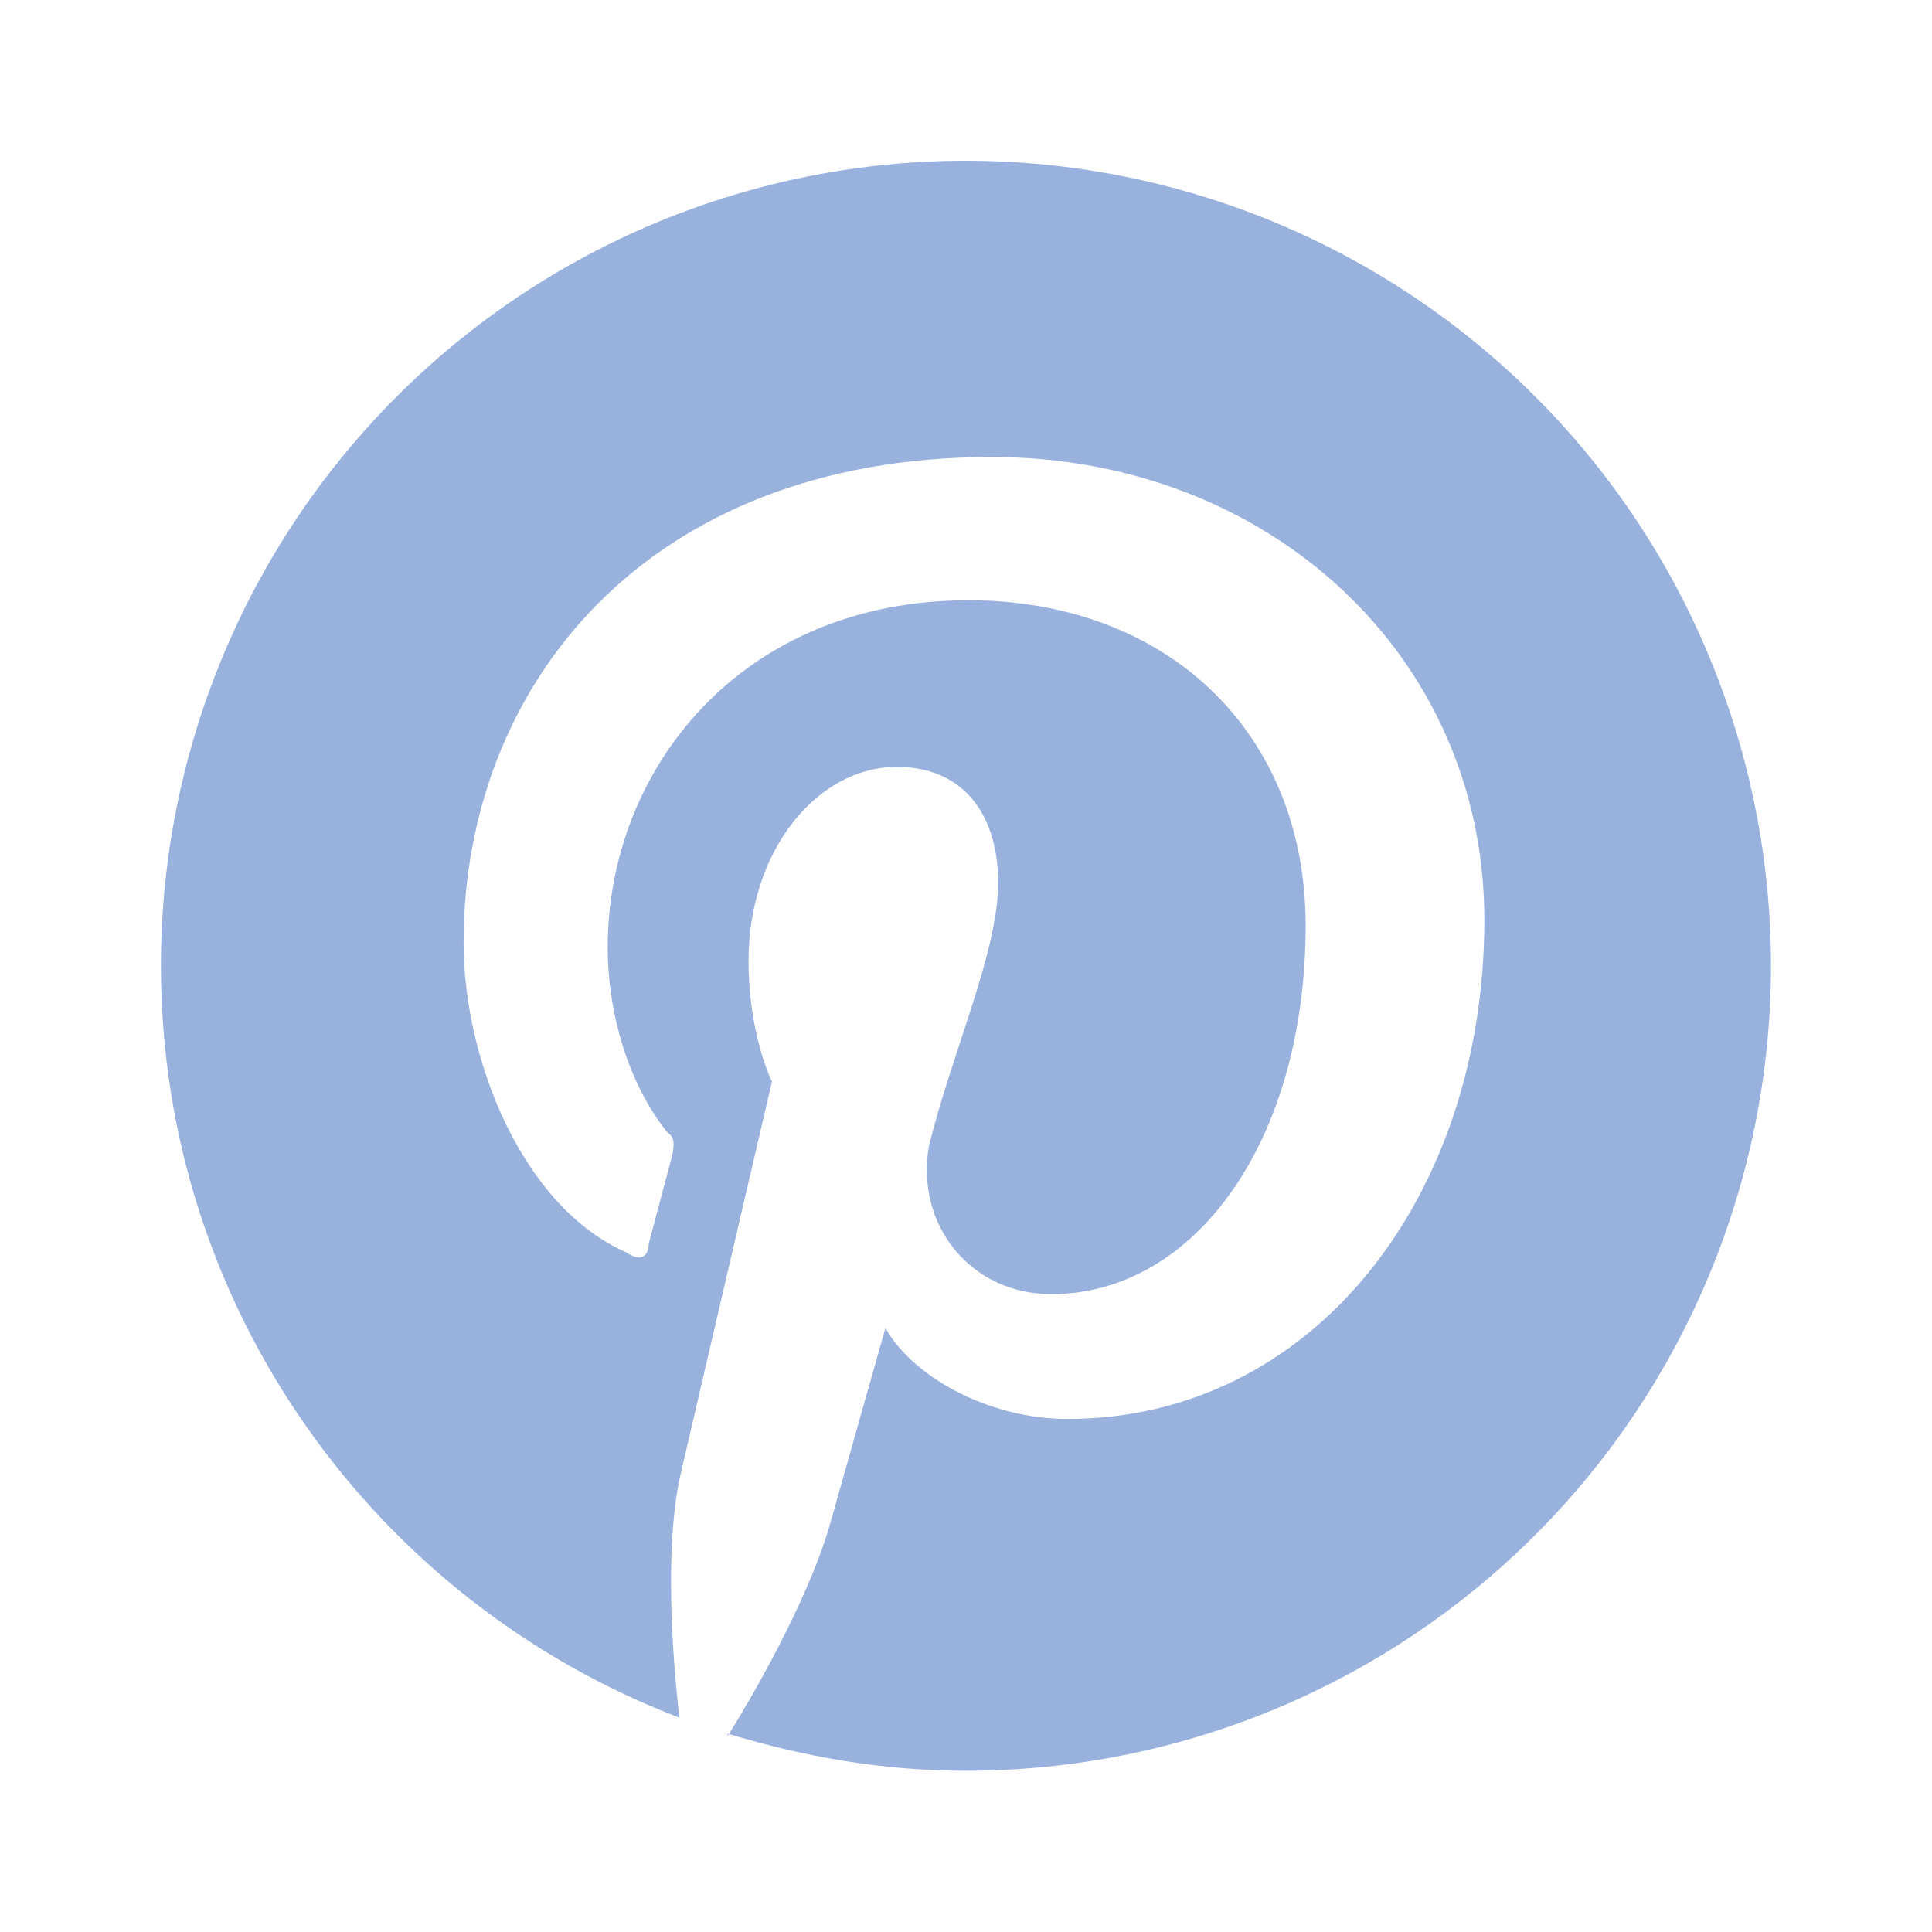 <svg width="20" height="20" viewBox="0 0 20 20" fill="none" xmlns="http://www.w3.org/2000/svg">
<g id="mdi:pinterest">
<path id="Vector" d="M7.533 17.947C8.333 18.189 9.141 18.331 9.999 18.331C12.21 18.331 14.329 17.453 15.892 15.89C17.455 14.327 18.333 12.207 18.333 9.997C18.333 8.903 18.117 7.819 17.698 6.808C17.28 5.797 16.666 4.879 15.892 4.105C15.118 3.331 14.199 2.717 13.188 2.298C12.177 1.88 11.094 1.664 9.999 1.664C8.905 1.664 7.821 1.88 6.81 2.298C5.799 2.717 4.881 3.331 4.107 4.105C2.544 5.668 1.666 7.787 1.666 9.997C1.666 13.539 3.891 16.581 7.033 17.781C6.958 17.131 6.883 16.056 7.033 15.314L7.991 11.197C7.991 11.197 7.749 10.714 7.749 9.947C7.749 8.797 8.466 7.939 9.283 7.939C9.999 7.939 10.333 8.464 10.333 9.139C10.333 9.856 9.858 10.881 9.616 11.864C9.474 12.681 10.049 13.397 10.883 13.397C12.366 13.397 13.516 11.814 13.516 9.581C13.516 7.581 12.083 6.214 10.024 6.214C7.674 6.214 6.291 7.964 6.291 9.806C6.291 10.522 6.524 11.247 6.908 11.722C6.983 11.772 6.983 11.839 6.958 11.964L6.716 12.872C6.716 13.014 6.624 13.064 6.483 12.964C5.416 12.497 4.799 10.981 4.799 9.756C4.799 7.122 6.666 4.731 10.266 4.731C13.133 4.731 15.366 6.789 15.366 9.522C15.366 12.389 13.591 14.689 11.049 14.689C10.241 14.689 9.449 14.256 9.166 13.747L8.608 15.722C8.416 16.439 7.891 17.397 7.533 17.972V17.947Z" fill="#98B2DD"/>
</g>
</svg>
